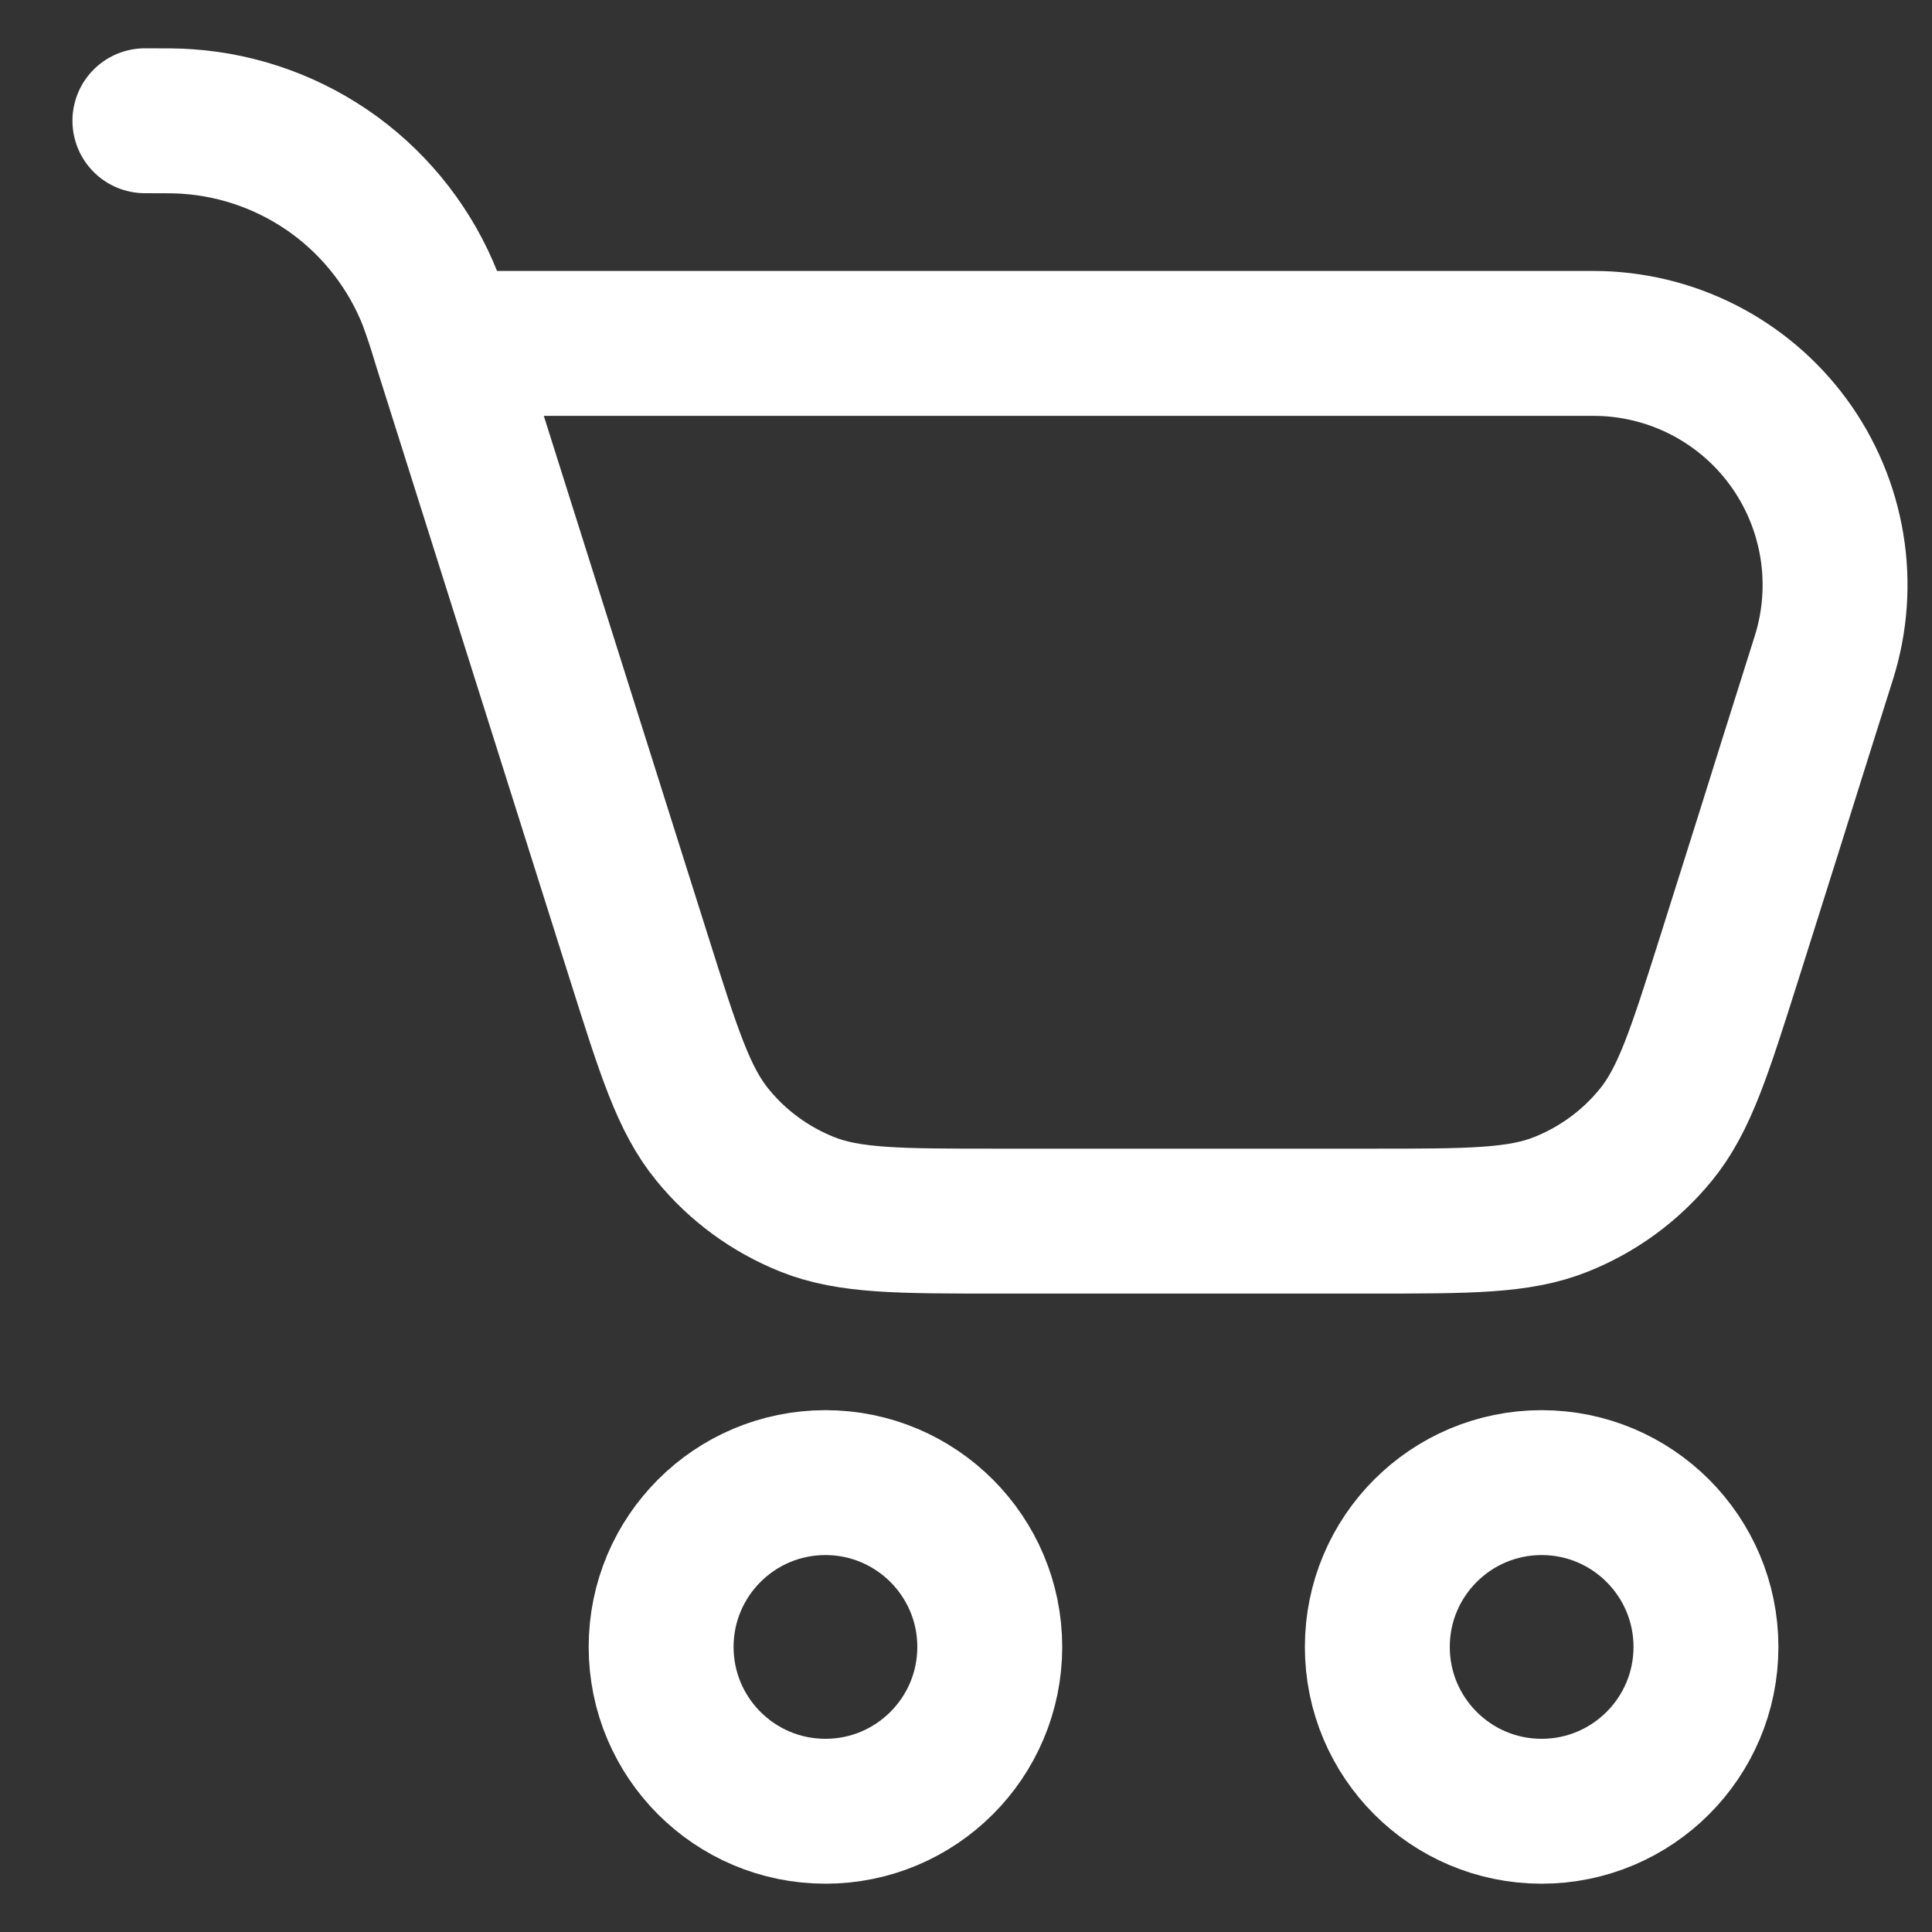 <svg width="20" height="20" viewBox="0 0 20 20" fill="none" xmlns="http://www.w3.org/2000/svg">
<rect x="0" y="0" width="20" height="20" fill="#333333" stroke="none"/>
<path d="M8.545 18.75C9.484 18.75 10.246 17.988 10.246 17.049C10.246 16.11 9.484 15.348 8.545 15.348C7.605 15.348 6.844 16.11 6.844 17.049C6.844 17.988 7.605 18.75 8.545 18.75Z" stroke="white" stroke-width="1.5" stroke-linecap="round" stroke-linejoin="round"/>
<path d="M15.959 18.75C16.898 18.75 17.66 17.988 17.66 17.049C17.66 16.11 16.898 15.348 15.959 15.348C15.019 15.348 14.258 16.11 14.258 17.049C14.258 17.988 15.019 18.75 15.959 18.75Z" stroke="white" stroke-width="1.5" stroke-linecap="round" stroke-linejoin="round"/>
<path d="M4.606 3.555L6.616 9.919C6.925 10.897 7.079 11.386 7.376 11.748C7.636 12.068 7.975 12.315 8.358 12.468C8.793 12.641 9.305 12.641 10.331 12.641H14.186C15.212 12.641 15.724 12.641 16.158 12.468C16.542 12.315 16.88 12.068 17.141 11.748C17.437 11.386 17.591 10.897 17.901 9.919L18.31 8.623L18.55 7.857L18.881 6.807C18.999 6.433 19.027 6.035 18.963 5.648C18.899 5.261 18.745 4.894 18.513 4.577C18.281 4.26 17.977 4.003 17.627 3.825C17.277 3.648 16.89 3.555 16.497 3.555H4.606ZM4.606 3.555L4.595 3.518C4.553 3.377 4.506 3.236 4.455 3.098C4.253 2.586 3.909 2.141 3.465 1.815C3.02 1.49 2.493 1.296 1.943 1.258C1.84 1.25 1.727 1.25 1.5 1.25" stroke="white" stroke-width="1.5" stroke-linecap="round" stroke-linejoin="round"/>
</svg>
